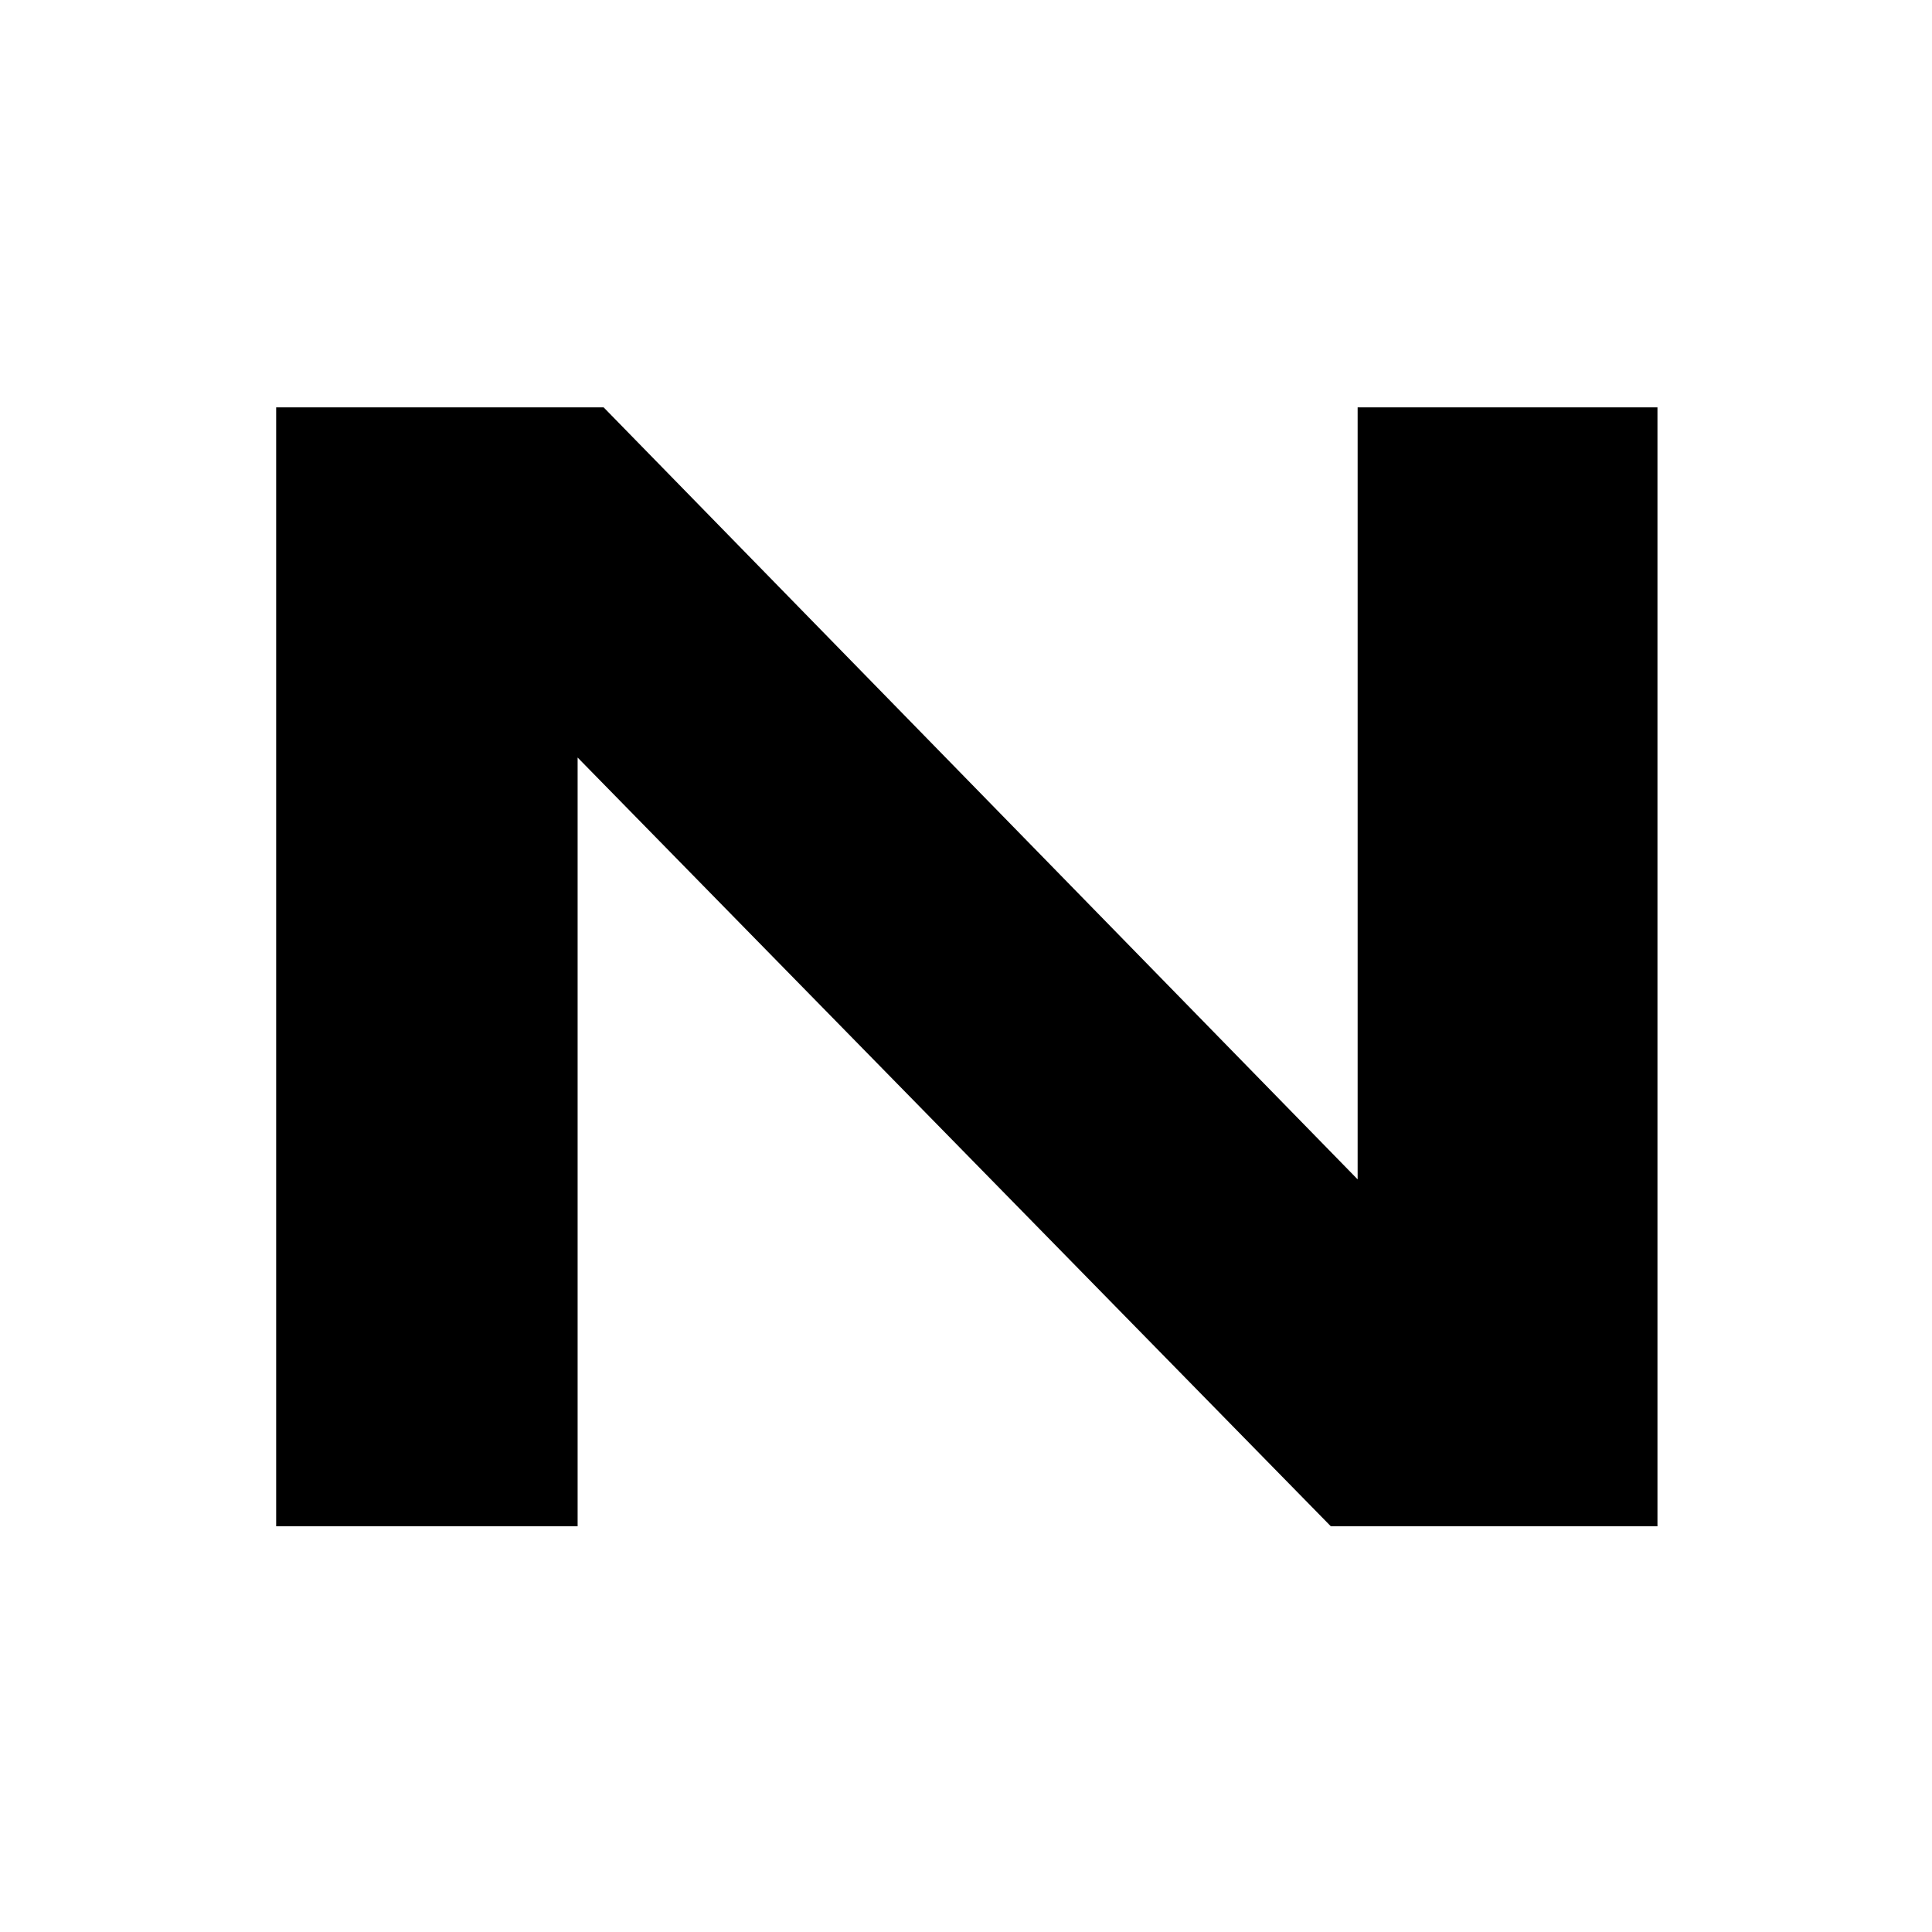 <?xml version="1.0" encoding="UTF-8"?>
<svg xmlns="http://www.w3.org/2000/svg" fill="none" viewBox="0 0 300 300">
  <path fill="#fff" d="M0 0h300v300H0z"></path>
  <g clip-path="url(#clip0_210_4)">
    <path fill="#000" d="M206.65 237 89.692 117.628V237H42.883V63.253H93.729L210.813 183.131V63.253h46.557V237h-50.72Z"></path>
  </g>
  <defs>
    <clipPath id="clip0_210_4">
      <path fill="#fff" d="M42 63h216v174H42z"></path>
    </clipPath>
  </defs>
</svg>

